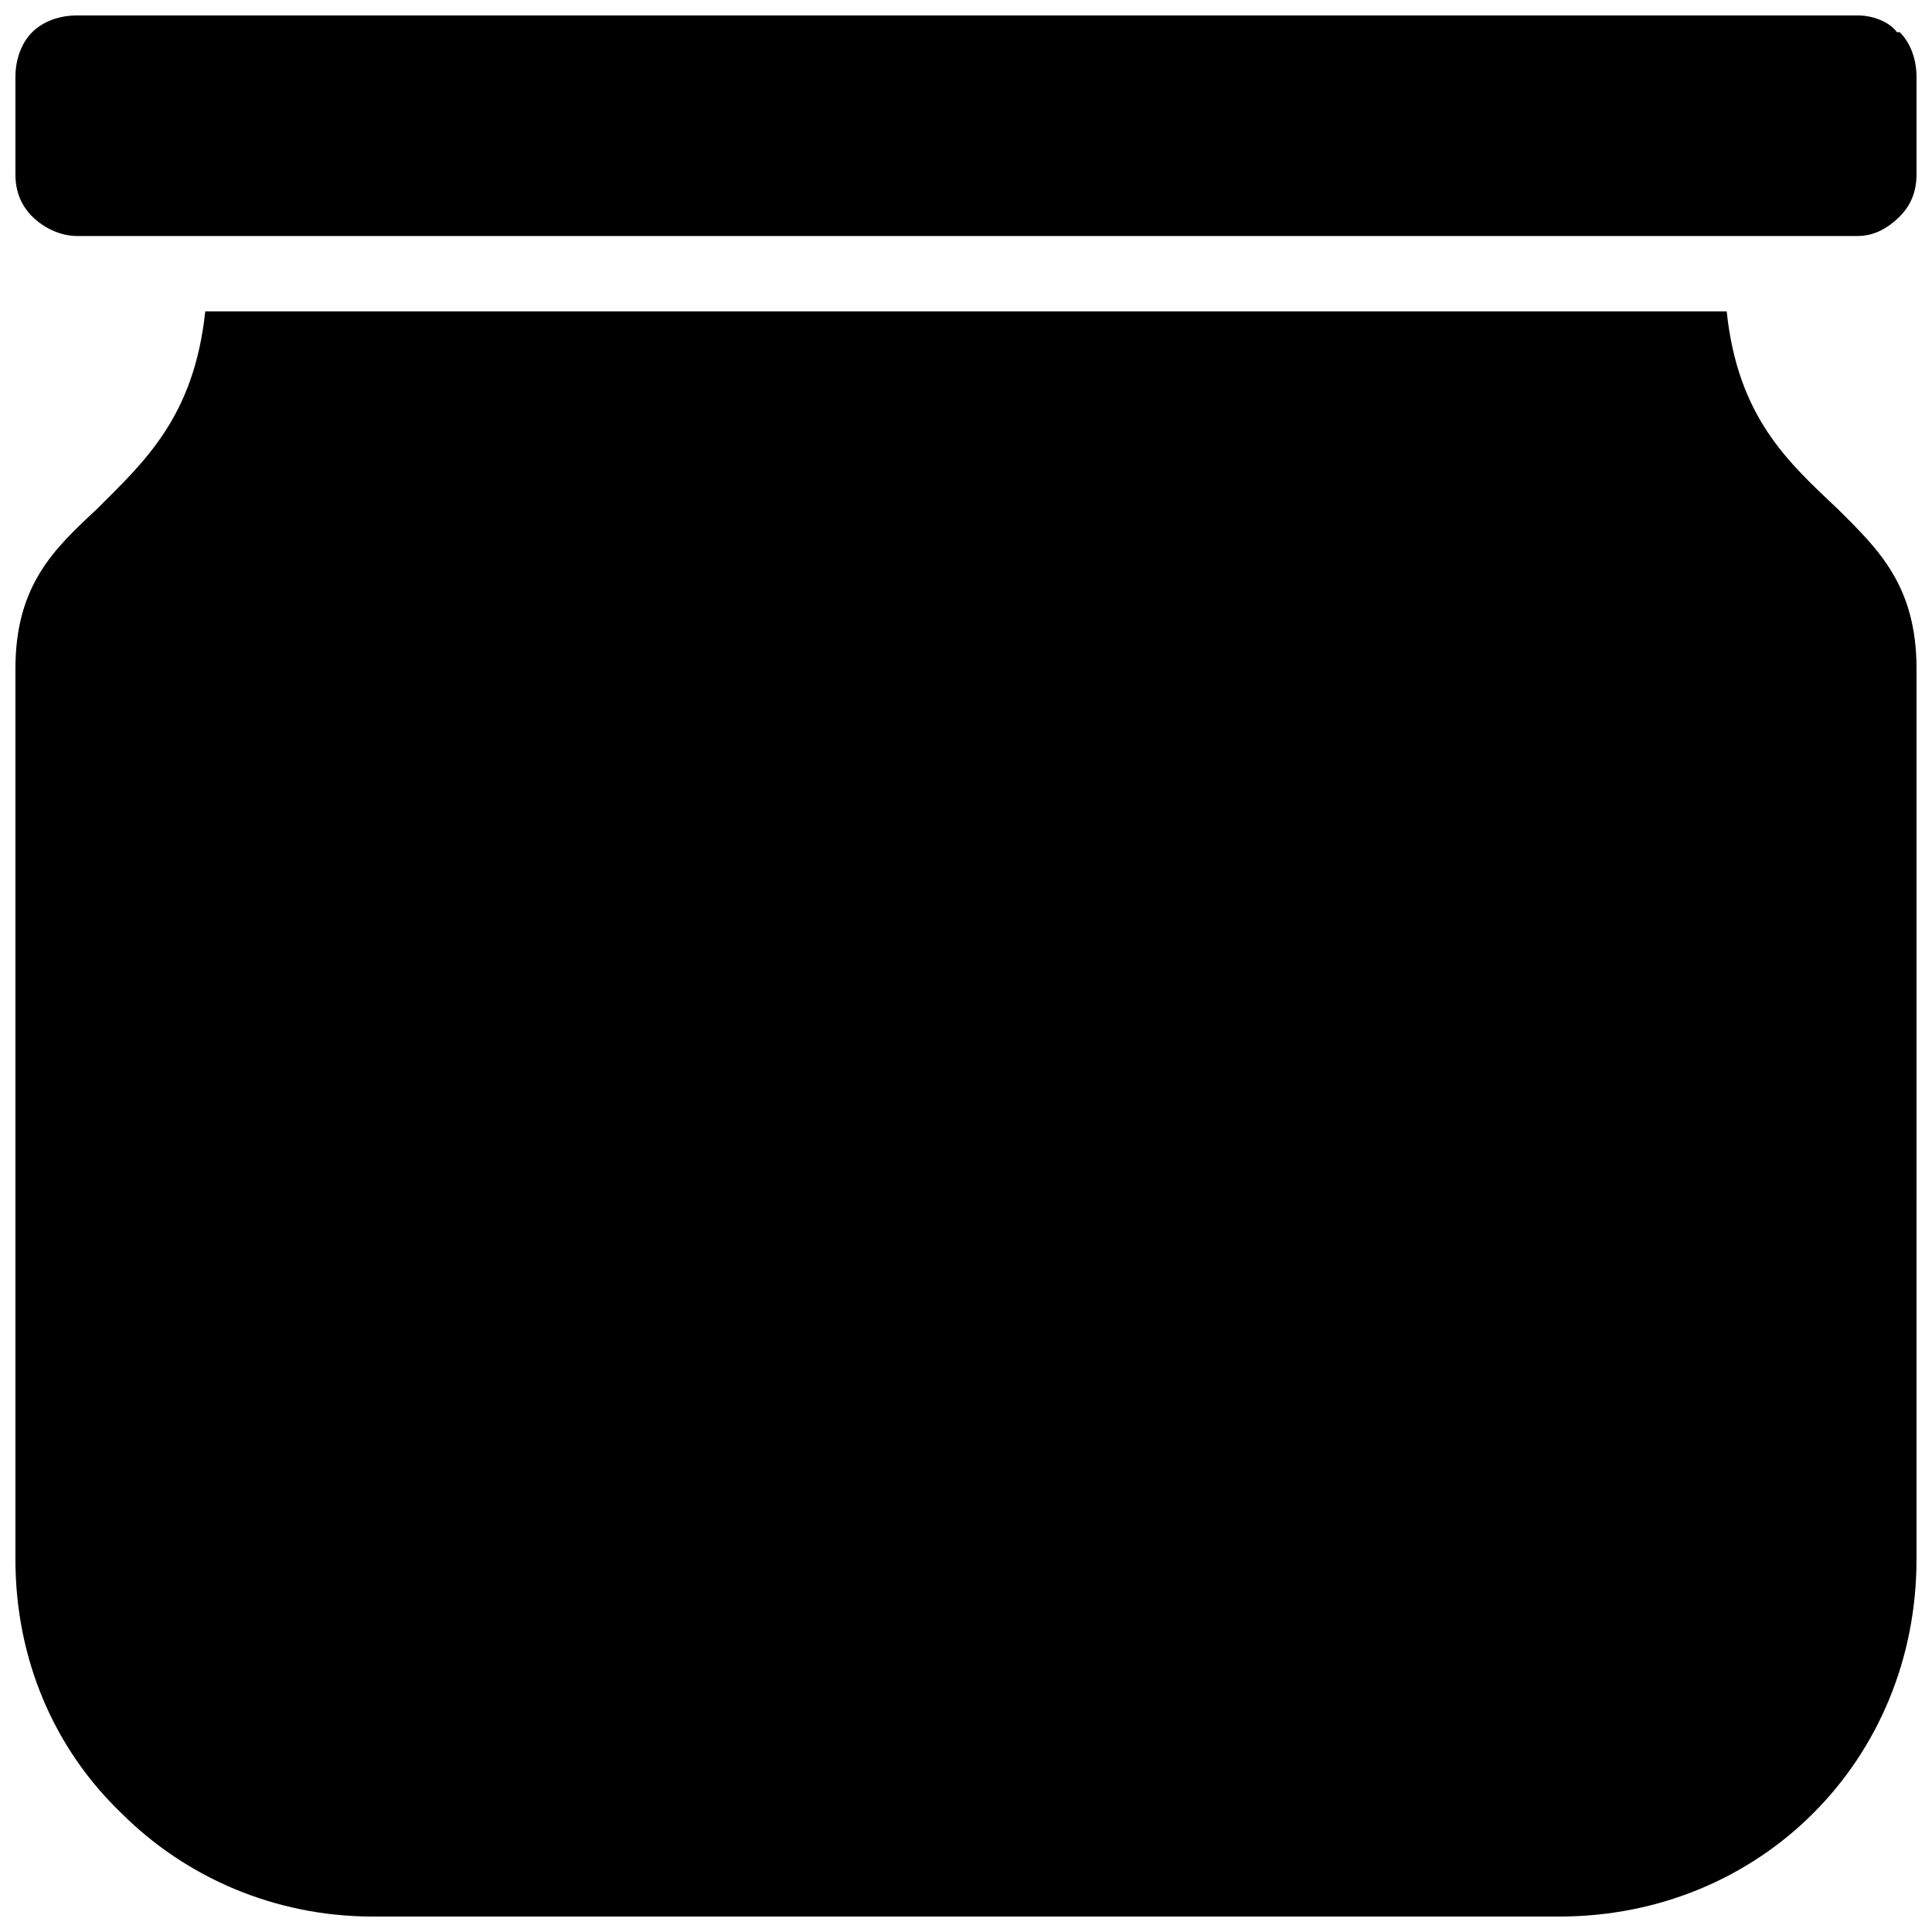 <?xml version="1.0" encoding="UTF-8"?>
<!-- Uploaded to: ICON Repo, www.iconrepo.com, Generator: ICON Repo Mixer Tools -->
<svg width="800px" height="800px" version="1.1" viewBox="144 144 512 512" xmlns="http://www.w3.org/2000/svg">
 <defs>
  <clipPath id="a">
   <path d="m148.09 148.09h503.81v503.81h-503.81z"/>
  </clipPath>
 </defs>
 <g clip-path="url(#a)">
  <path d="m651.9 321.21c0-22.195-10.355-31.812-20.715-42.168-13.316-12.578-26.633-24.414-29.594-52.527h-403.2c-2.961 28.113-16.277 39.949-28.852 52.527-11.098 10.355-21.453 19.977-21.453 42.168v236c0 26.633 10.355 50.309 28.113 67.324 17.016 17.016 40.691 27.371 66.582 27.371h314.42c26.633 0 50.309-10.355 67.324-27.371s27.371-40.691 27.371-67.324zm-487.54-114.67h472c4.438 0 8.137-2.219 11.098-5.18 2.961-2.961 4.438-6.66 4.438-11.098v-25.895c0-4.438-1.48-8.879-4.438-11.836h-0.738c-2.219-2.961-6.66-4.438-10.355-4.438h-472c-4.438 0-8.879 1.48-11.836 4.438-2.961 2.961-4.438 7.398-4.438 11.836v25.895c0 4.438 1.48 8.137 4.438 11.098 2.961 2.961 7.398 5.18 11.836 5.18z" fill-rule="evenodd"/>
 </g>
</svg>